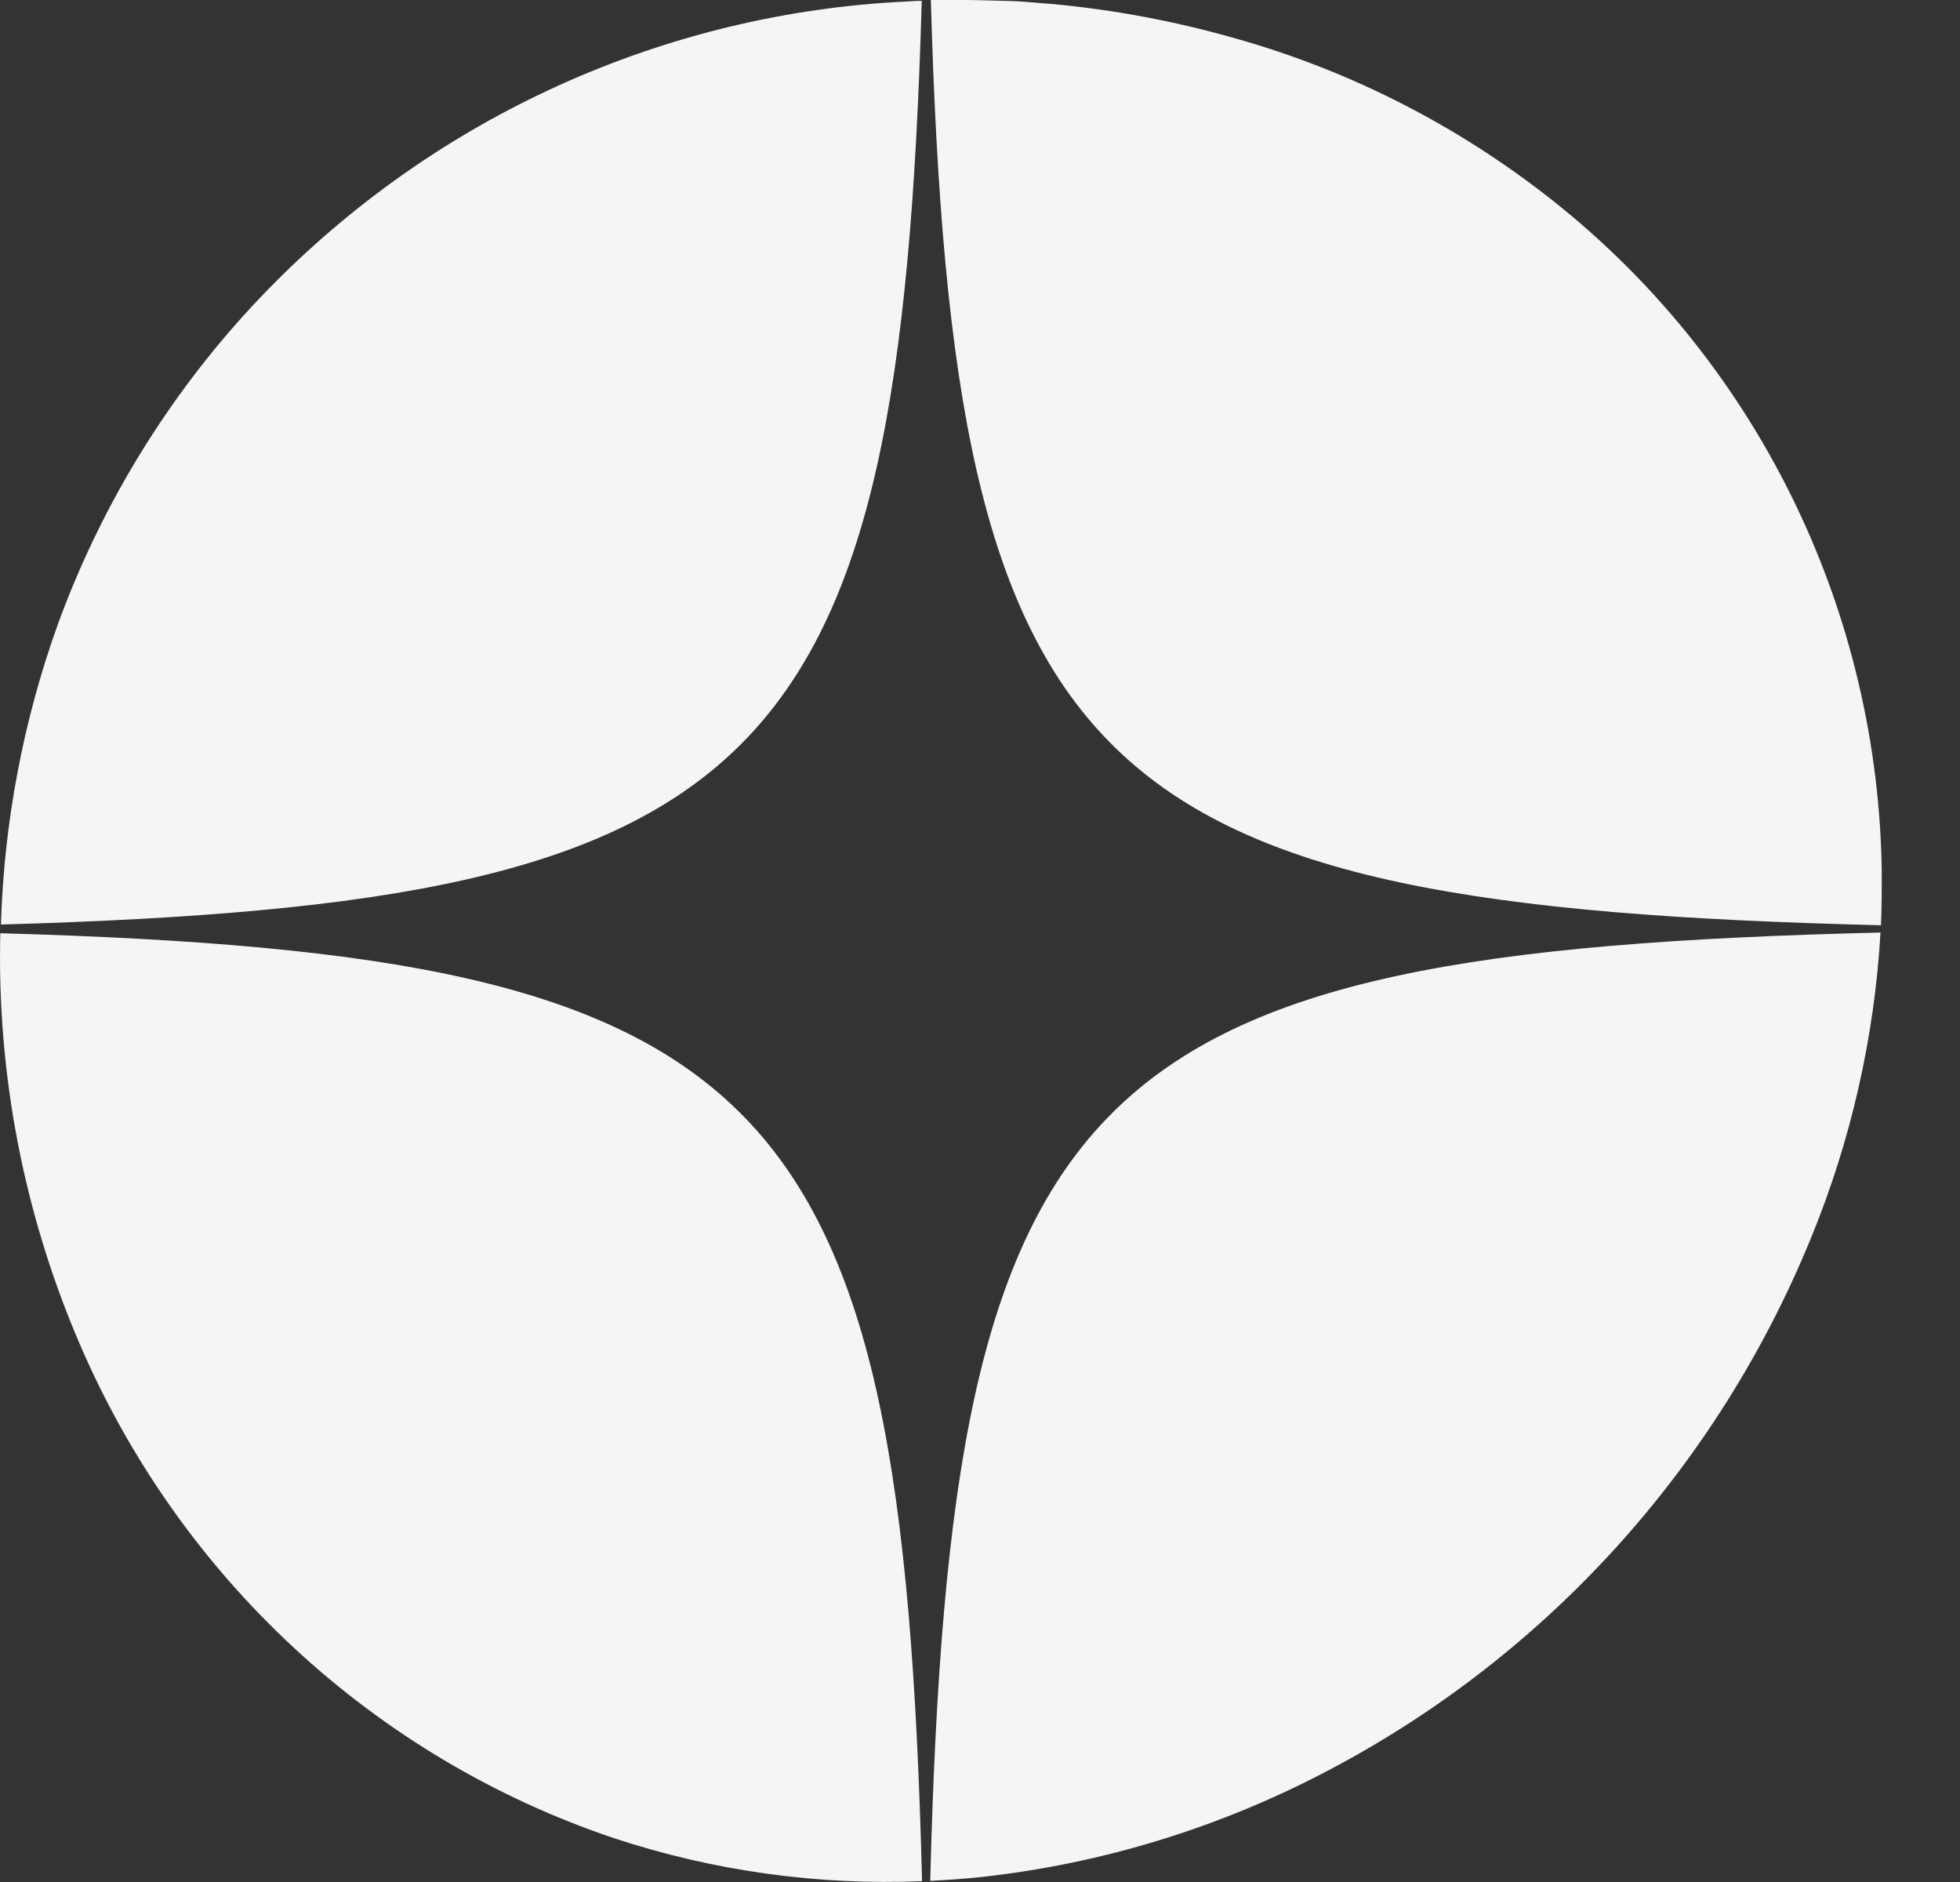 <svg width="25" height="24" viewBox="0 0 25 24" fill="none" xmlns="http://www.w3.org/2000/svg">
	<rect x="0" y="0" width="25" height="24" fill="#333333" stroke="none"/>
	<path d="M12.278 0C12.47 0 12.662 0.008 12.856 0.012C13.049 0.016 13.24 0.039 13.434 0.052C14.208 0.125 14.974 0.268 15.723 0.48C17.254 0.906 18.681 1.644 19.918 2.648C21.175 3.67 22.192 4.96 22.898 6.425C23.604 7.89 23.981 9.494 24.002 11.123C24.002 11.349 24.002 11.575 23.992 11.799C13.86 11.552 12.157 9.981 11.873 0H12.278ZM0.736 7.966C1.266 6.512 2.069 5.175 3.102 4.029C5.185 1.726 8.055 0.304 11.134 0.047C11.319 0.031 11.511 0.023 11.702 0.011H11.757C11.475 9.858 9.809 11.512 0.012 11.79C0.051 10.485 0.296 9.194 0.736 7.966V7.966ZM7.828 23.44C6.316 22.931 4.928 22.106 3.754 21.018C2.579 19.931 1.646 18.606 1.013 17.13C0.305 15.481 -0.04 13.697 0.004 11.901C9.91 12.181 11.505 13.864 11.761 23.989C10.428 24.045 9.096 23.859 7.828 23.44V23.44ZM23.096 15.796C21.903 18.709 19.733 21.105 16.965 22.565C15.581 23.299 14.073 23.765 12.519 23.936C12.302 23.959 12.083 23.975 11.865 23.985C12.13 13.742 13.758 12.14 23.986 11.892C23.908 13.234 23.607 14.554 23.096 15.796V15.796Z" fill="white" fill-opacity="0.95"/>
</svg>
